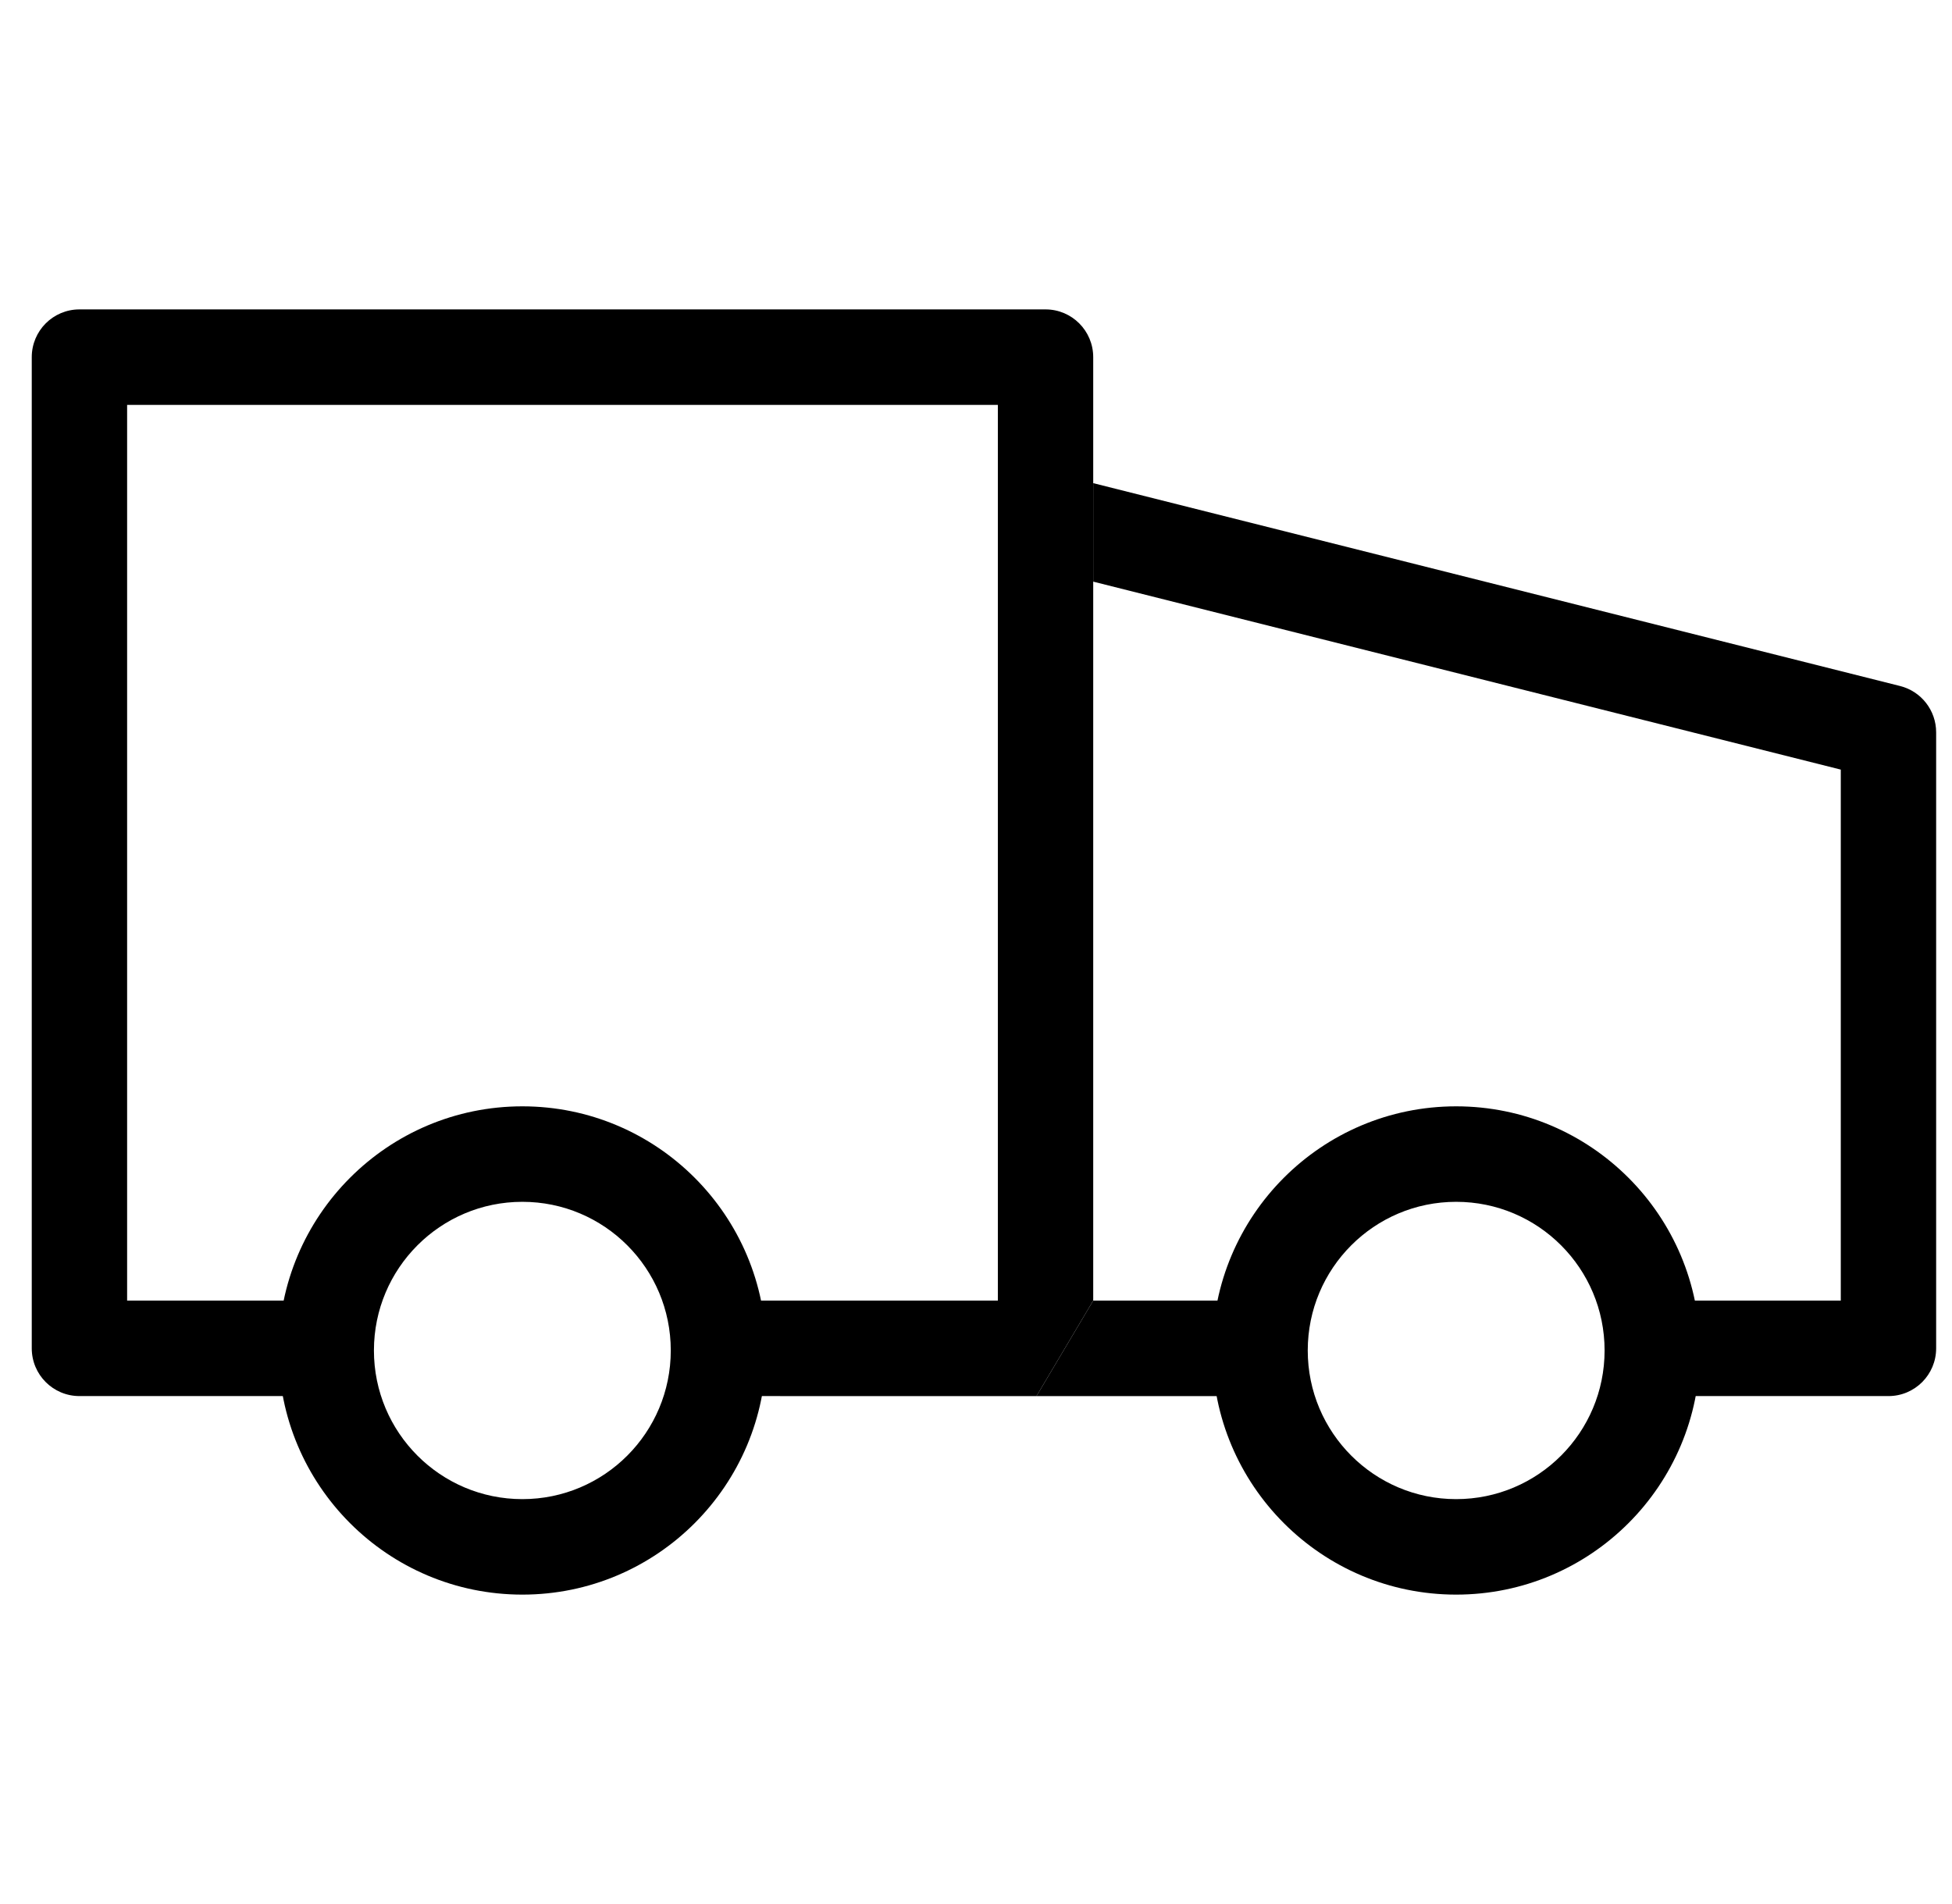 <svg width="41" height="40" viewBox="0 0 41 40" fill="none" xmlns="http://www.w3.org/2000/svg">
<g clip-path="url(#clip0_618_6)">
<path d="M0.667 7.503C0.667 6.949 1.115 6.5 1.669 6.5H21.961C22.514 6.5 22.962 6.949 22.962 7.503V10.15V11.267V12.219V27.323C22.552 28.014 22.43 28.22 21.77 29.33L15.114 29.329V27.323H20.959V8.506H2.67V27.323H6.035V29.329H1.669C1.115 29.329 0.667 28.88 0.667 28.326V7.503Z" fill="black"/>
<path d="M38.664 16.168L22.962 12.219V10.15L39.91 14.412C40.355 14.524 40.667 14.925 40.667 15.385V28.326C40.667 28.88 40.219 29.329 39.666 29.329H35.281V27.323H38.664V16.168ZM22.962 27.323L27.355 27.323L27.356 29.329L21.77 29.33L22.962 27.323Z" fill="black"/>
<path d="M16.092 28.371C16.092 31.203 13.8 33.5 10.972 33.5C8.144 33.5 5.851 31.203 5.851 28.371C5.851 25.538 8.144 23.242 10.972 23.242C13.8 23.242 16.092 25.538 16.092 28.371ZM10.972 31.494C12.694 31.494 14.089 30.096 14.089 28.371C14.089 26.646 12.694 25.248 10.972 25.248C9.25 25.248 7.854 26.646 7.854 28.371C7.854 30.096 9.25 31.494 10.972 31.494Z" fill="black"/>
<path d="M35.706 28.371C35.706 31.203 33.413 33.5 30.585 33.5C27.758 33.5 25.465 31.203 25.465 28.371C25.465 25.538 27.758 23.242 30.585 23.242C33.413 23.242 35.706 25.538 35.706 28.371ZM30.585 31.494C32.307 31.494 33.703 30.096 33.703 28.371C33.703 26.646 32.307 25.248 30.585 25.248C28.864 25.248 27.468 26.646 27.468 28.371C27.468 30.096 28.864 31.494 30.585 31.494Z" fill="black"/>
</g>
<defs>
<clipPath id="clip0_618_6">
<rect width="40" height="40" fill="white" transform="translate(0.667)"/>
</clipPath>
</defs>
</svg>
